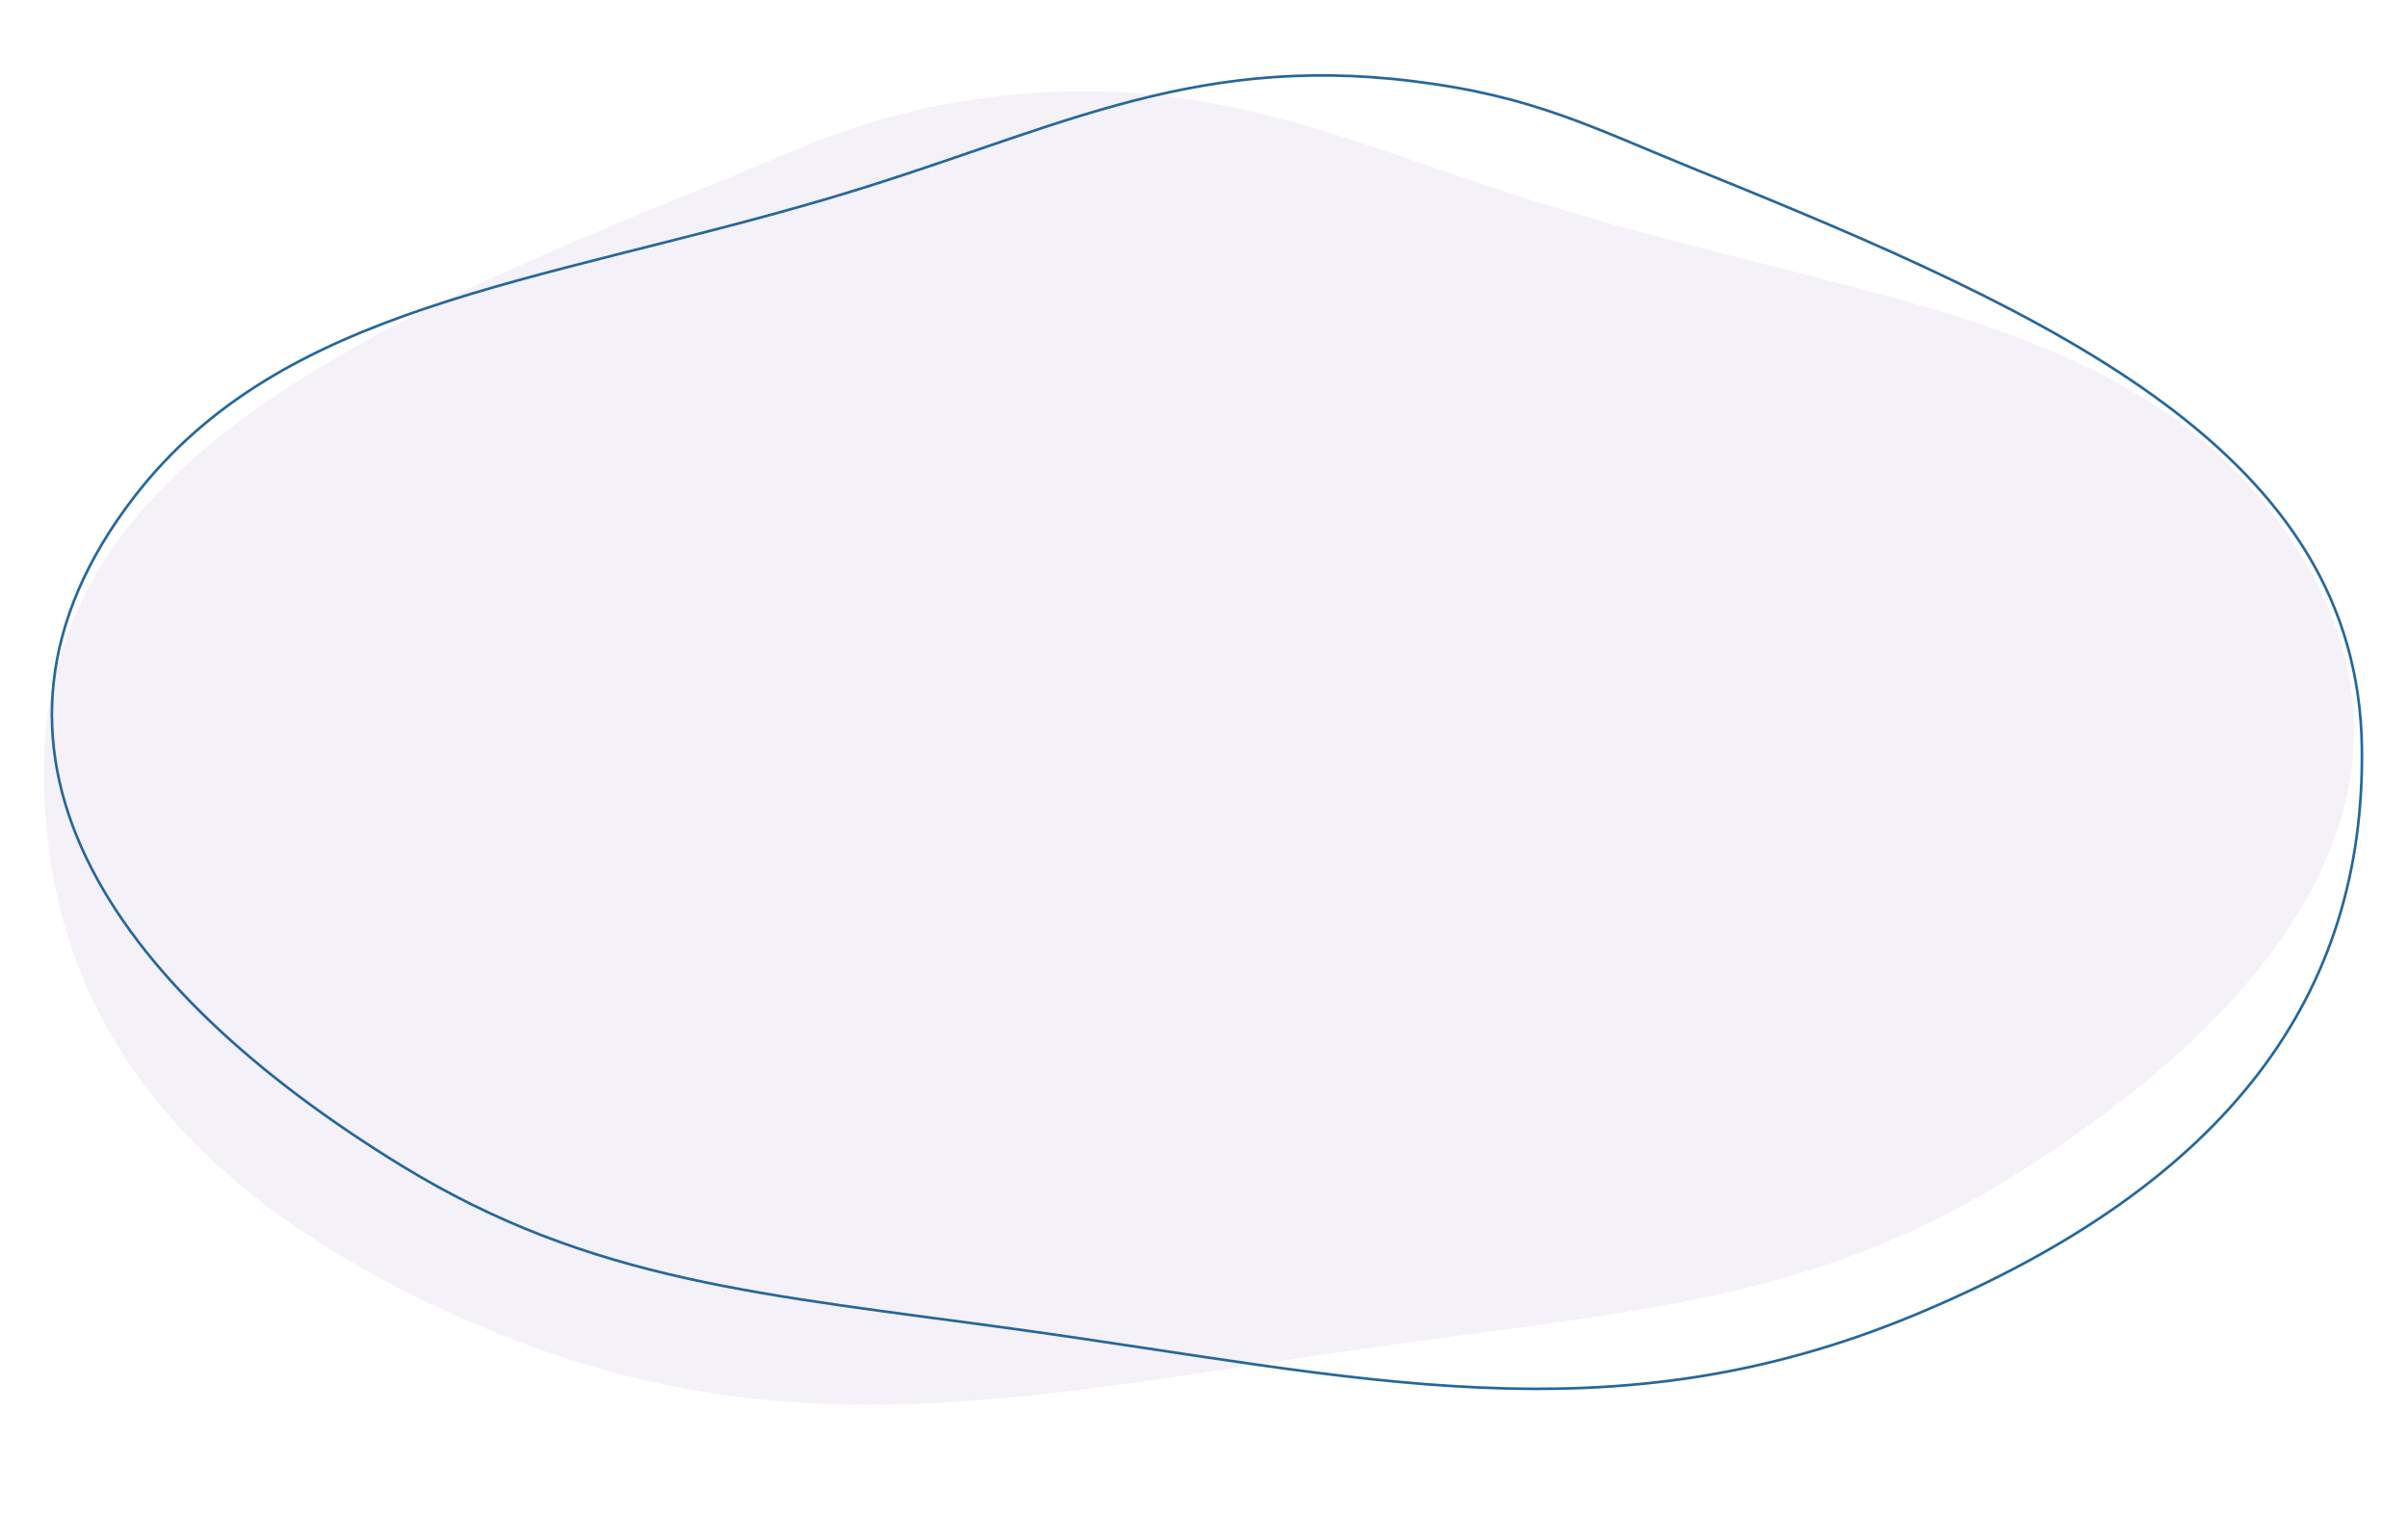 <svg width="913" height="575" viewBox="0 0 913 575" fill="none" xmlns="http://www.w3.org/2000/svg">
<path opacity="0.12" d="M268.33 70.657C308.084 54.587 330.031 42.538 376.251 36.805C463.2 26.019 515.394 56.983 599.225 81.564C709.842 114 805.162 121.694 861.245 194.301C934.379 288.982 870.623 380.232 759.789 448.086C687.782 492.169 623.116 496.707 526.398 510.069C397.828 527.832 302.407 552.891 186.116 504.526C66.218 454.662 15.44 382.274 16.697 289.526C18.206 178.114 130.695 126.293 268.33 70.657Z" fill="#AB8BBF"/>
<path d="M643.888 64.657C604.134 48.587 582.187 36.538 535.966 30.805C449.017 20.019 396.824 50.983 312.993 75.564C202.376 108 107.055 115.694 50.972 188.301C-22.162 282.982 41.594 374.232 152.429 442.086C224.436 486.169 289.101 490.707 385.819 504.069C514.389 521.832 609.81 546.891 726.102 498.527C846 448.662 896.778 376.275 895.521 283.526C894.012 172.114 781.522 120.293 643.888 64.657Z" stroke="#26679A"/>
</svg>
